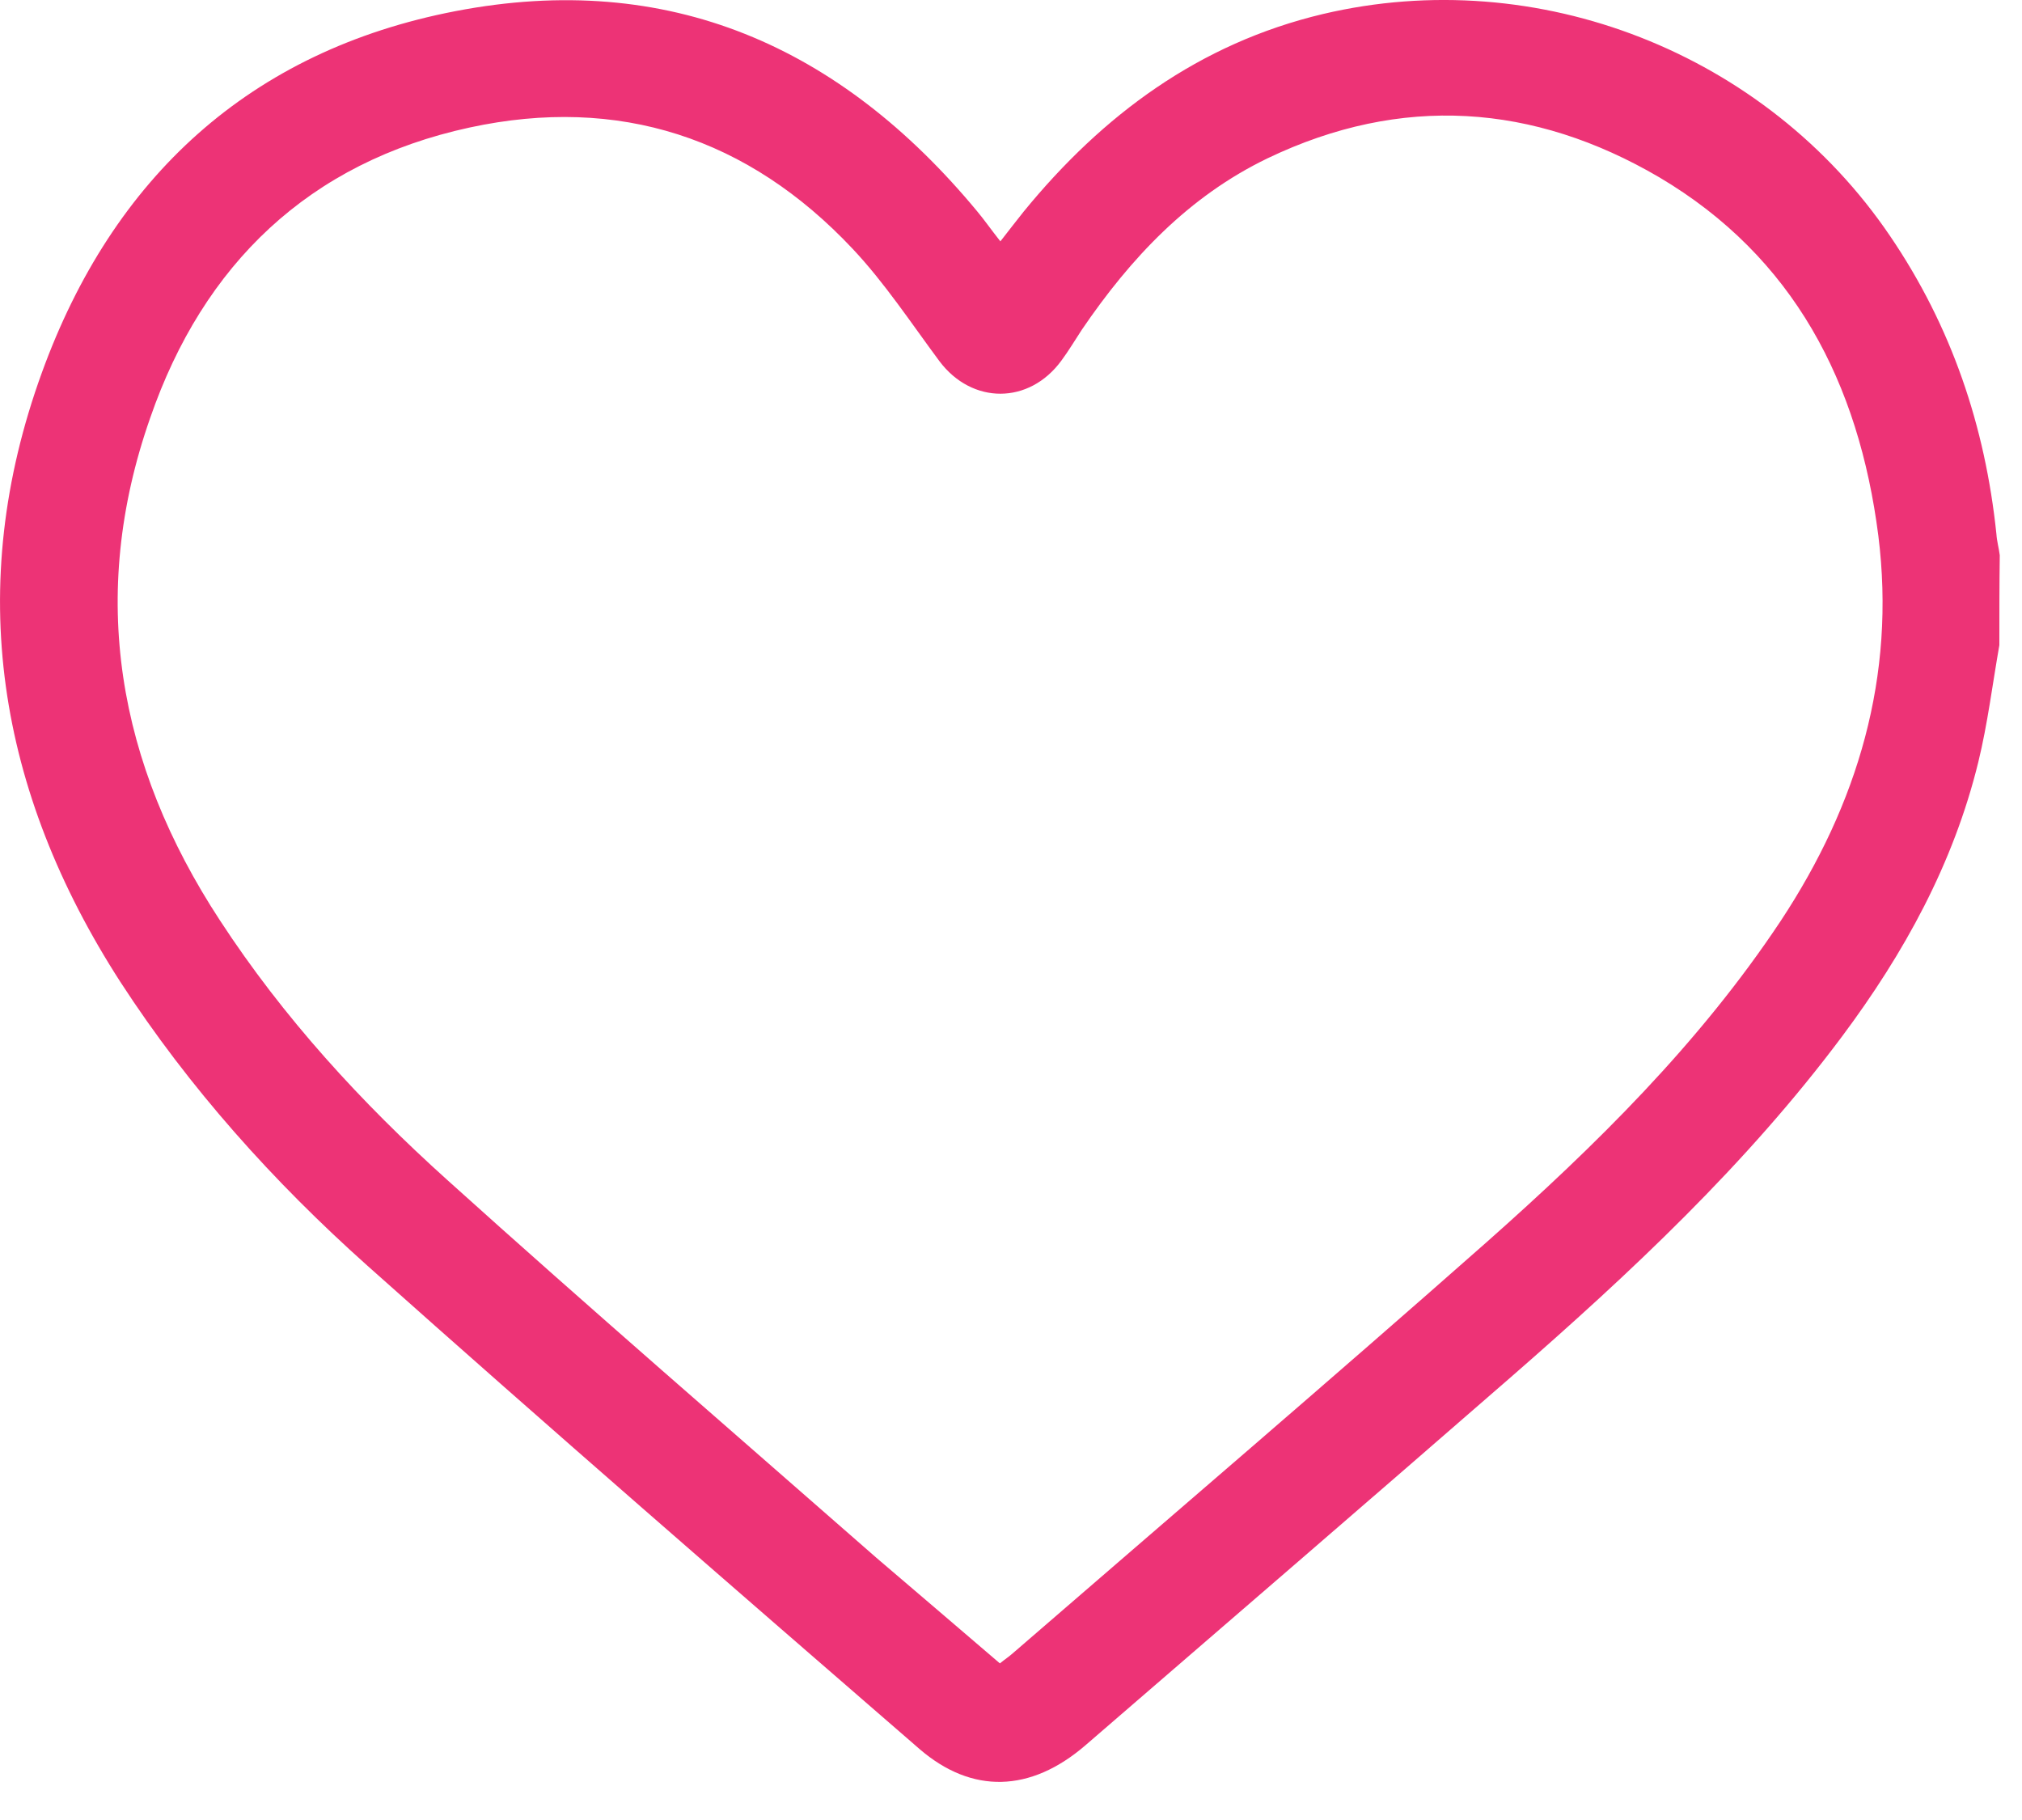 <?xml version="1.0" encoding="UTF-8"?> <svg xmlns="http://www.w3.org/2000/svg" width="20" height="18" viewBox="0 0 20 18" fill="none"> <path d="M19.776 6.381C19.708 6.767 19.66 7.159 19.568 7.536C19.322 8.542 18.835 9.426 18.222 10.248C17.276 11.515 16.128 12.588 14.941 13.623C13.542 14.841 12.138 16.05 10.734 17.263C10.194 17.727 9.615 17.747 9.094 17.297C7.265 15.711 5.437 14.126 3.632 12.516C2.706 11.689 1.872 10.761 1.191 9.712C-0.025 7.826 -0.357 5.805 0.415 3.683C1.114 1.759 2.47 0.502 4.506 0.11C6.614 -0.296 8.312 0.458 9.663 2.087C9.736 2.174 9.803 2.271 9.895 2.387C9.977 2.281 10.049 2.189 10.126 2.092C10.908 1.135 11.863 0.429 13.084 0.139C15.211 -0.364 17.469 0.526 18.695 2.334C19.303 3.228 19.636 4.215 19.747 5.283C19.751 5.351 19.771 5.418 19.78 5.491C19.776 5.786 19.776 6.086 19.776 6.381ZM9.89 16.451C9.938 16.412 9.982 16.383 10.02 16.349C11.583 14.996 13.151 13.657 14.7 12.289C15.781 11.331 16.808 10.321 17.614 9.107C18.376 7.952 18.753 6.69 18.579 5.298C18.386 3.789 17.744 2.542 16.413 1.754C15.168 1.024 13.861 0.932 12.539 1.565C11.757 1.942 11.183 2.552 10.7 3.262C10.633 3.364 10.57 3.47 10.498 3.567C10.179 4.002 9.615 4.002 9.292 3.572C9.012 3.195 8.751 2.798 8.433 2.46C7.4 1.362 6.122 0.942 4.646 1.261C3.058 1.604 2.011 2.614 1.486 4.132C0.868 5.892 1.162 7.555 2.175 9.102C2.803 10.065 3.575 10.906 4.424 11.67C5.823 12.931 7.251 14.164 8.669 15.407C9.075 15.755 9.48 16.098 9.89 16.451Z" fill="#ED3376"></path> </svg> 